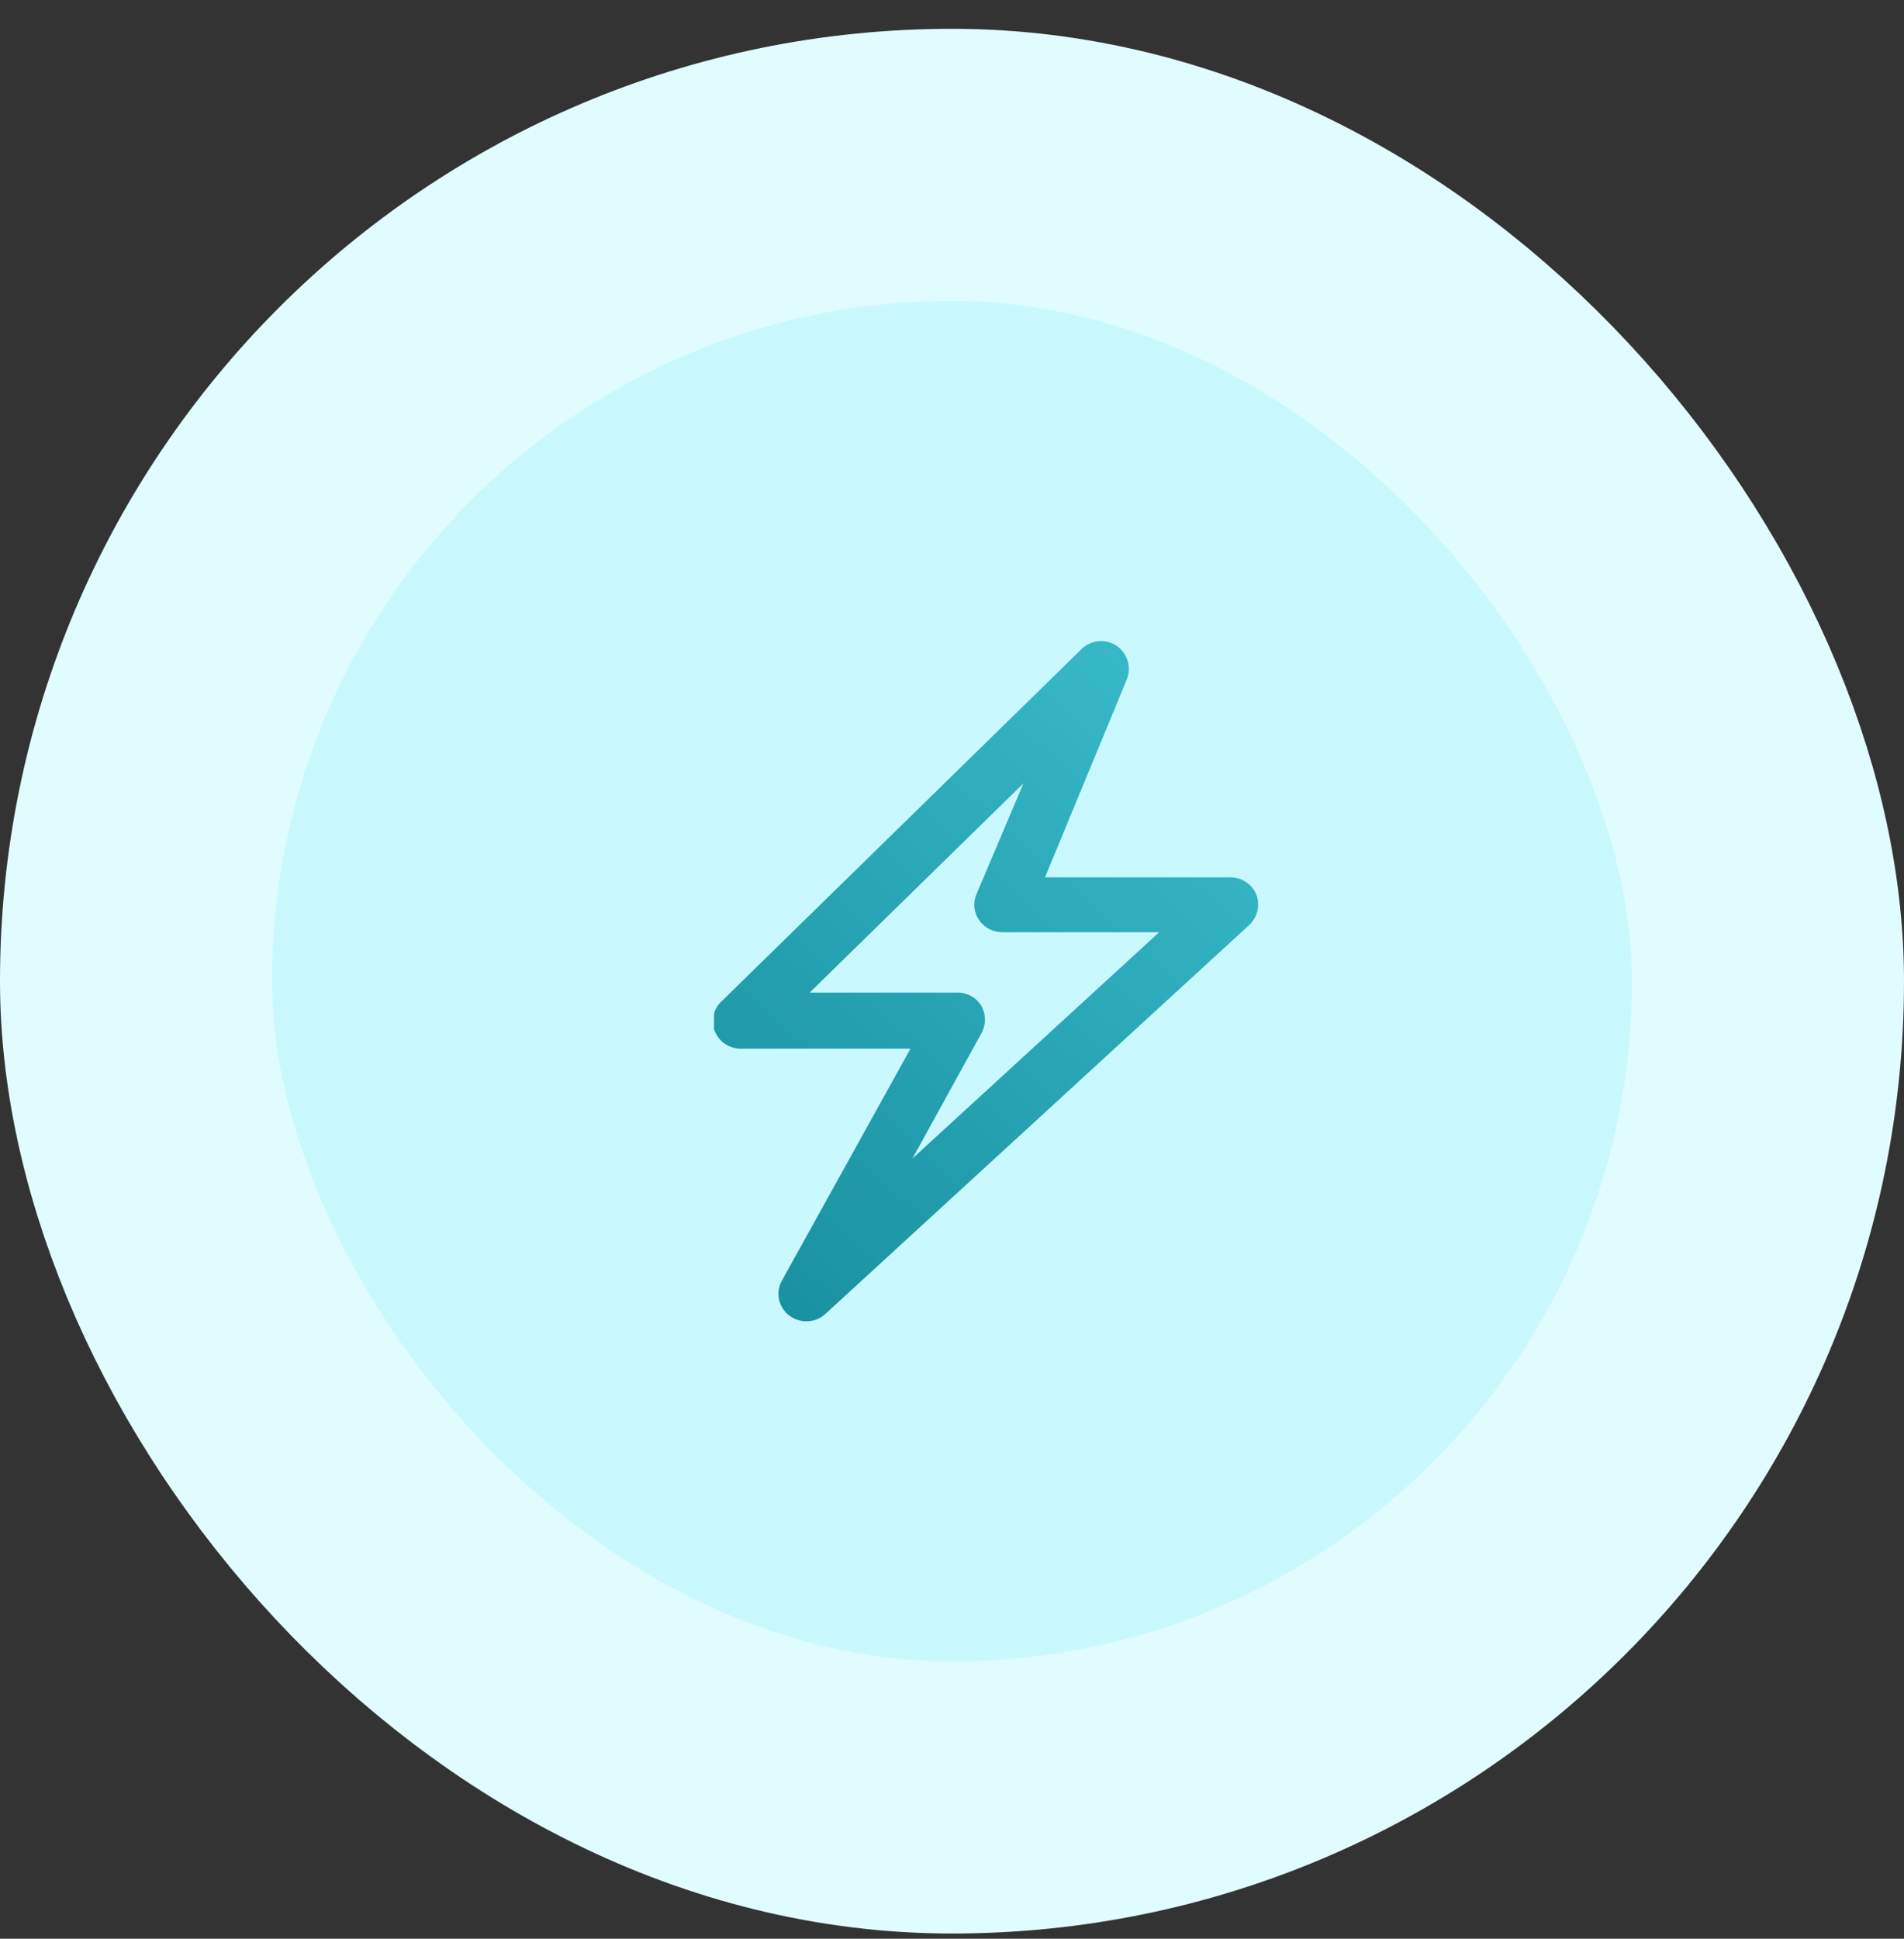 <svg width="56" height="57" viewBox="0 0 56 57" fill="none" xmlns="http://www.w3.org/2000/svg">
<rect x="0" y="0" width="56" height="57" fill="#333333" stroke="none"/>
<rect x="4" y="4.847" width="48" height="48" rx="24" fill="#C9F9FF"/>
<g clip-path="url(#clip0_345_2427)">
<path d="M23.711 38.847C23.569 38.846 23.43 38.809 23.307 38.74C23.184 38.67 23.081 38.57 23.009 38.45C22.937 38.33 22.898 38.193 22.896 38.053C22.893 37.913 22.928 37.776 22.996 37.653L26.779 30.831H21.819C21.65 30.837 21.484 30.792 21.342 30.702C21.2 30.612 21.09 30.48 21.027 30.326C20.964 30.172 20.951 30.002 20.989 29.84C21.028 29.678 21.116 29.532 21.242 29.421L31.809 19.085C31.941 18.953 32.116 18.87 32.303 18.852C32.491 18.833 32.679 18.879 32.836 18.983C32.991 19.088 33.106 19.242 33.163 19.419C33.219 19.596 33.214 19.787 33.147 19.961L30.736 25.794H36.181C36.347 25.793 36.509 25.842 36.647 25.933C36.785 26.024 36.892 26.154 36.954 26.305C37.011 26.457 37.021 26.622 36.984 26.779C36.947 26.937 36.865 27.081 36.746 27.192L24.276 38.631C24.123 38.772 23.921 38.85 23.711 38.847ZM23.815 29.182H28.152C28.296 29.18 28.438 29.216 28.564 29.286C28.69 29.356 28.794 29.457 28.867 29.58C28.935 29.702 28.97 29.839 28.97 29.978C28.97 30.117 28.935 30.254 28.867 30.376L26.837 34.06L34.093 27.408H29.479C29.345 27.408 29.213 27.376 29.095 27.314C28.976 27.253 28.874 27.164 28.798 27.056C28.721 26.946 28.673 26.818 28.659 26.685C28.645 26.552 28.665 26.418 28.717 26.294L30.102 23.031L23.815 29.182Z" fill="url(#paint0_linear_345_2427)"/>
</g>
<rect x="4" y="4.847" width="48" height="48" rx="24" stroke="#E1FCFF" stroke-width="8"/>
<defs>
<linearGradient id="paint0_linear_345_2427" x1="48.776" y1="12.203" x2="18.978" y2="45.177" gradientUnits="userSpaceOnUse">
<stop stop-color="#4DD5E6"/>
<stop offset="1" stop-color="#0F8392"/>
</linearGradient>
<clipPath id="clip0_345_2427">
<rect width="16" height="20" fill="white" transform="translate(21 18.847)"/>
</clipPath>
</defs>
</svg>
